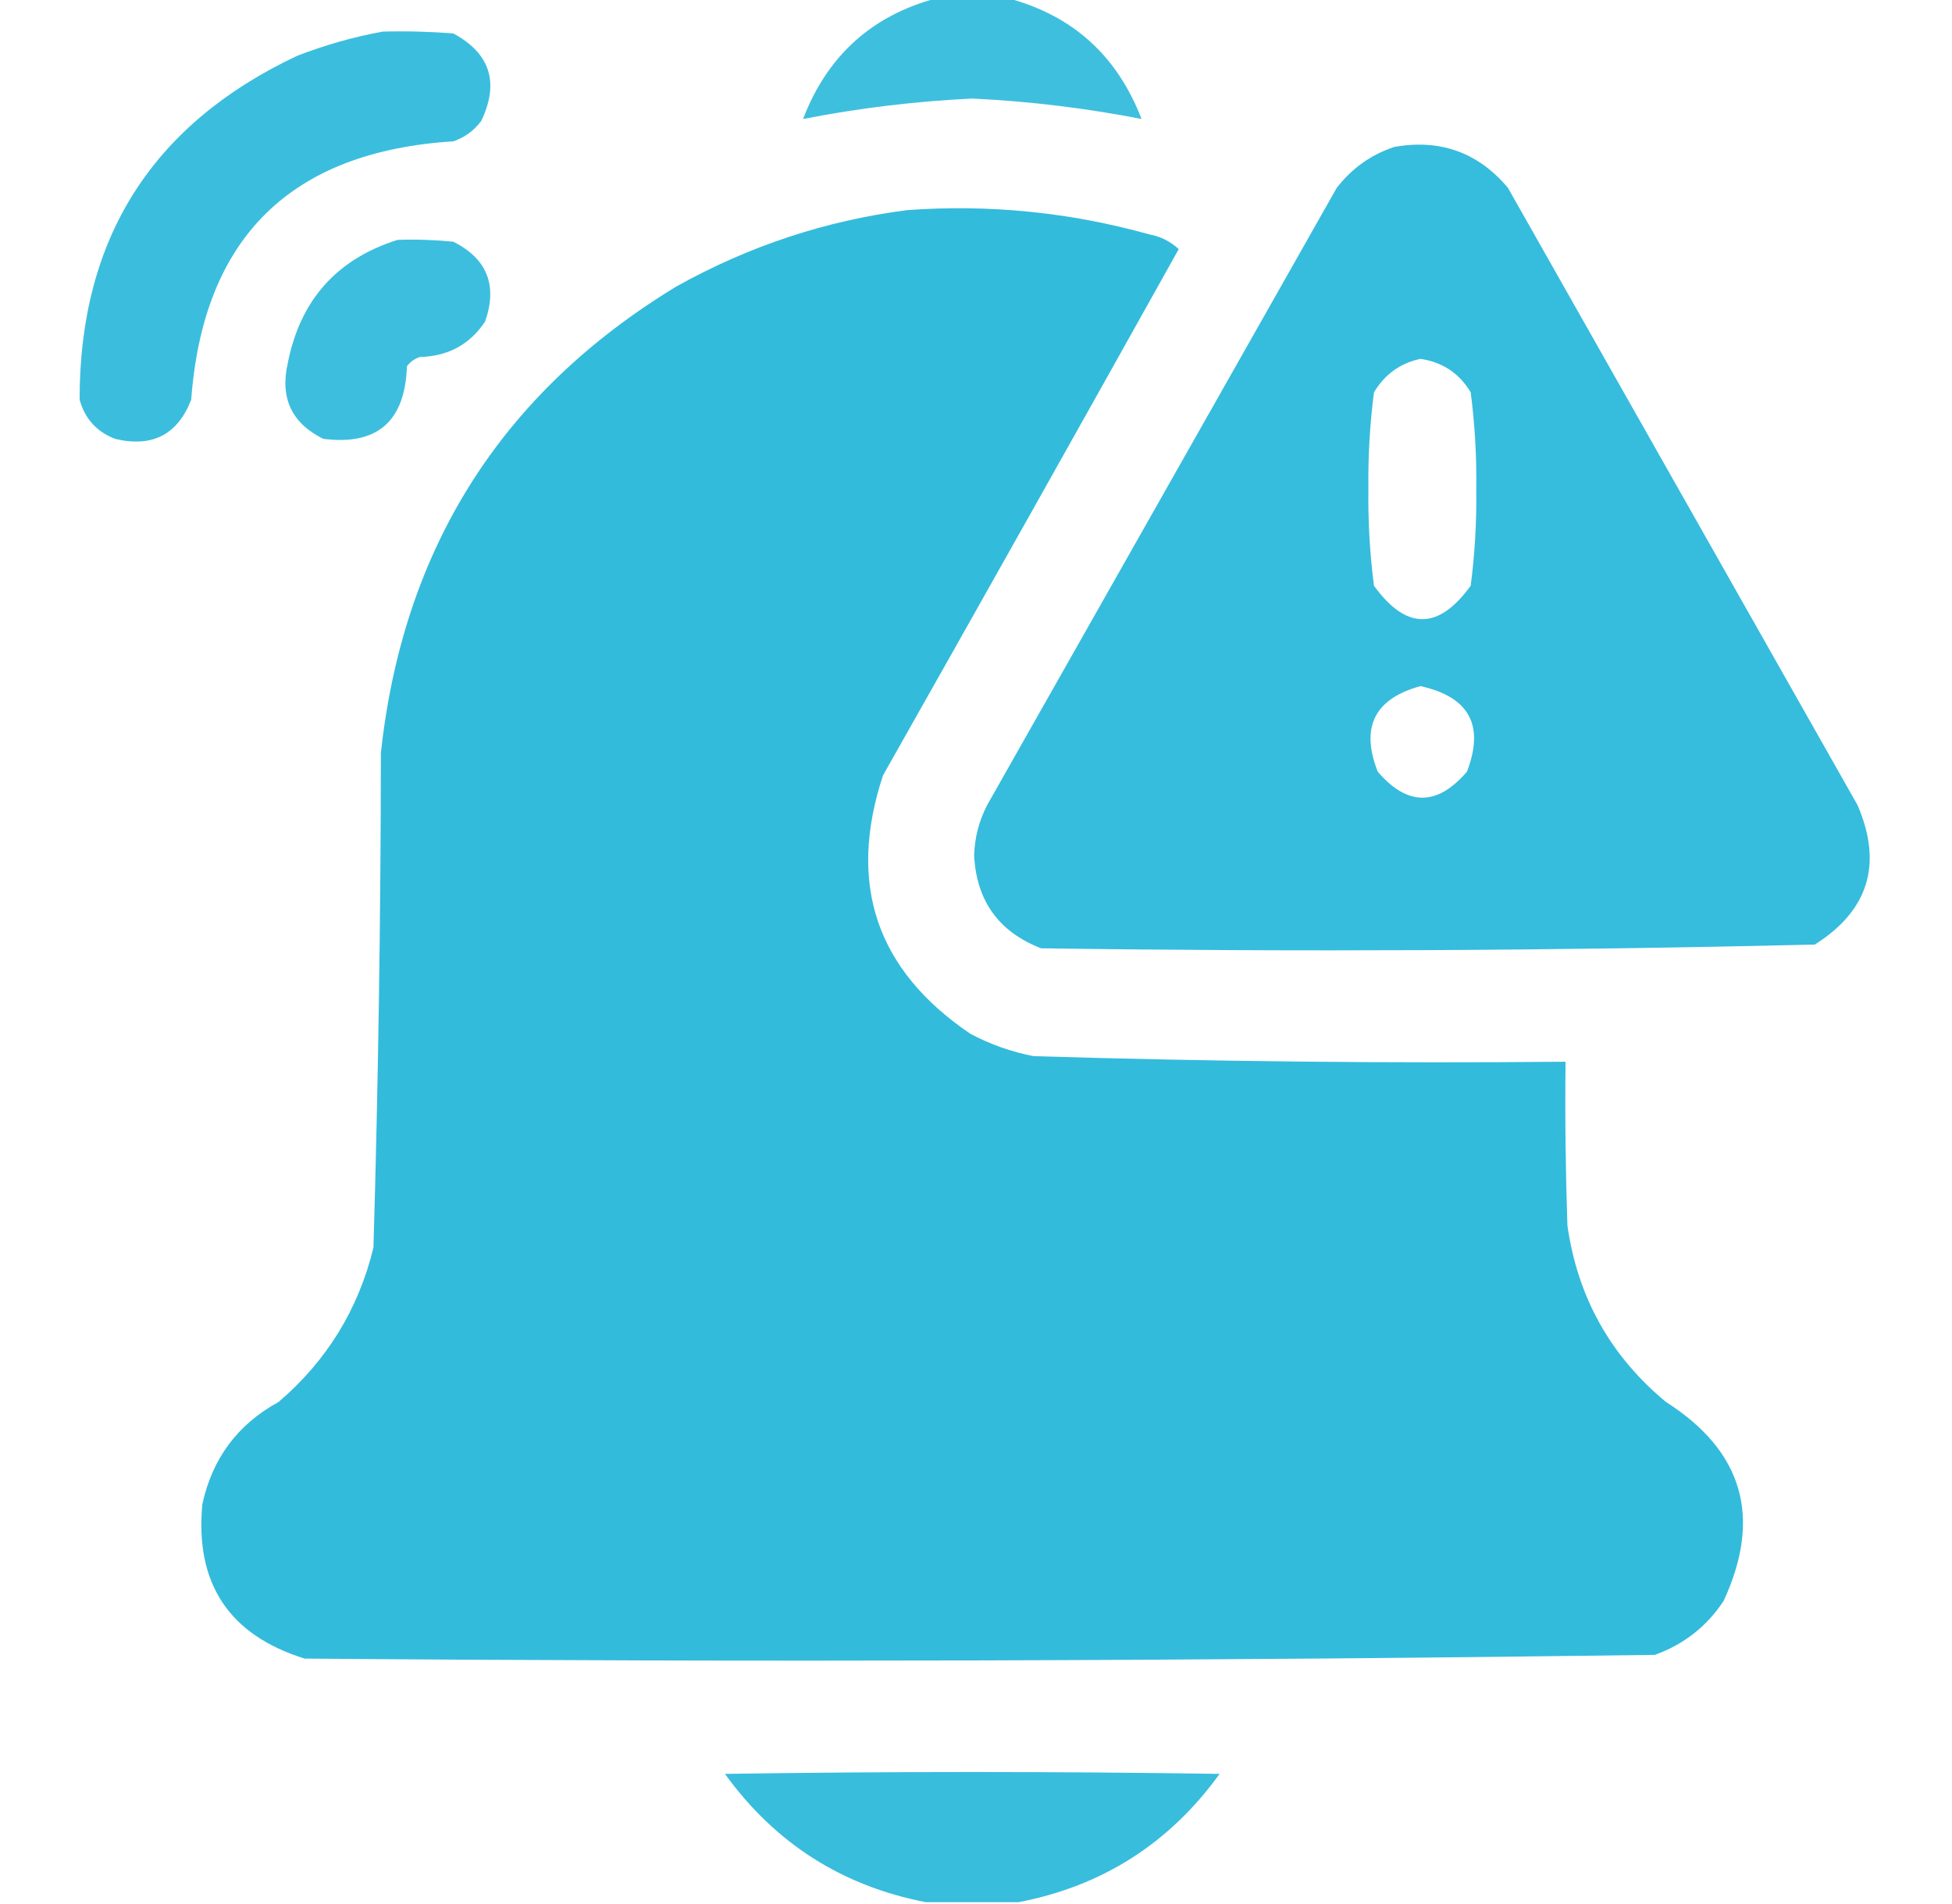 <svg width="41" height="40" viewBox="0 0 41 40" fill="none" xmlns="http://www.w3.org/2000/svg">
<g clip-path="url(#clip0_20273_2839)">
<path opacity="0.94" fill-rule="evenodd" clip-rule="evenodd" d="M19.68 -0.039C20.174 -0.039 20.669 -0.039 21.164 -0.039C22.528 0.322 23.465 1.168 23.977 2.5C22.807 2.271 21.622 2.128 20.422 2.07C19.221 2.128 18.037 2.271 16.867 2.5C17.378 1.168 18.316 0.322 19.68 -0.039Z" fill="#33BBDC"/>
<path opacity="0.957" fill-rule="evenodd" clip-rule="evenodd" d="M8.039 0.664C8.535 0.651 9.029 0.664 9.523 0.703C10.297 1.123 10.492 1.735 10.109 2.539C9.958 2.743 9.763 2.886 9.523 2.969C6.105 3.184 4.27 4.994 4.016 8.398C3.729 9.134 3.196 9.407 2.414 9.219C2.029 9.068 1.782 8.795 1.672 8.398C1.667 5.019 3.19 2.61 6.242 1.172C6.835 0.943 7.434 0.774 8.039 0.664Z" fill="#33BBDC"/>
<path opacity="0.983" fill-rule="evenodd" clip-rule="evenodd" d="M29.289 3.086C30.253 2.917 31.047 3.203 31.672 3.945C34.12 8.268 36.568 12.591 39.016 16.914C39.549 18.152 39.249 19.129 38.117 19.844C32.705 19.973 27.288 19.999 21.867 19.922C20.978 19.577 20.509 18.926 20.461 17.969C20.472 17.597 20.563 17.245 20.734 16.914C23.182 12.591 25.63 8.268 28.078 3.945C28.401 3.531 28.804 3.245 29.289 3.086ZM29.836 7.539C30.299 7.608 30.651 7.842 30.891 8.242C30.978 8.914 31.017 9.591 31.008 10.273C31.017 10.956 30.978 11.633 30.891 12.305C30.213 13.242 29.537 13.242 28.859 12.305C28.772 11.633 28.733 10.956 28.742 10.273C28.733 9.591 28.772 8.914 28.859 8.242C29.087 7.862 29.413 7.628 29.836 7.539ZM29.836 14.414C30.86 14.64 31.186 15.239 30.812 16.211C30.188 16.94 29.562 16.94 28.938 16.211C28.571 15.277 28.871 14.678 29.836 14.414Z" fill="#33BBDC"/>
<path opacity="0.993" fill-rule="evenodd" clip-rule="evenodd" d="M19.055 4.414C20.778 4.29 22.471 4.459 24.133 4.922C24.377 4.968 24.585 5.072 24.758 5.234C22.698 8.924 20.628 12.609 18.547 16.289C17.794 18.57 18.405 20.38 20.383 21.719C20.802 21.941 21.245 22.098 21.711 22.188C25.433 22.301 29.157 22.34 32.883 22.305C32.87 23.451 32.883 24.597 32.922 25.742C33.135 27.249 33.825 28.486 34.992 29.453C36.611 30.484 37.015 31.877 36.203 33.633C35.848 34.169 35.366 34.547 34.758 34.766C25.308 34.895 15.855 34.921 6.398 34.844C4.81 34.348 4.094 33.267 4.25 31.602C4.458 30.639 4.992 29.923 5.851 29.453C6.864 28.587 7.528 27.507 7.844 26.211C7.945 22.75 7.997 19.286 8 15.82C8.465 11.515 10.535 8.247 14.211 6.016C15.732 5.167 17.346 4.634 19.055 4.414Z" fill="#33BBDC"/>
<path opacity="0.948" fill-rule="evenodd" clip-rule="evenodd" d="M8.352 5.039C8.743 5.026 9.134 5.039 9.523 5.078C10.234 5.438 10.455 5.998 10.188 6.758C9.866 7.238 9.41 7.485 8.82 7.5C8.708 7.536 8.617 7.601 8.547 7.695C8.508 8.855 7.922 9.363 6.789 9.219C6.123 8.889 5.875 8.355 6.047 7.617C6.309 6.3 7.077 5.441 8.352 5.039Z" fill="#33BBDC"/>
<path opacity="0.972" fill-rule="evenodd" clip-rule="evenodd" d="M21.398 39.961C20.747 39.961 20.096 39.961 19.445 39.961C17.686 39.621 16.279 38.723 15.227 37.266C18.69 37.214 22.154 37.214 25.617 37.266C24.564 38.723 23.158 39.621 21.398 39.961Z" fill="#33BBDC"/>
</g>
<defs>
<clipPath id="clip0_20273_2839">
<rect width="40" height="40" fill="white" transform="translate(0.5)"/>
</clipPath>
</defs>
</svg>
